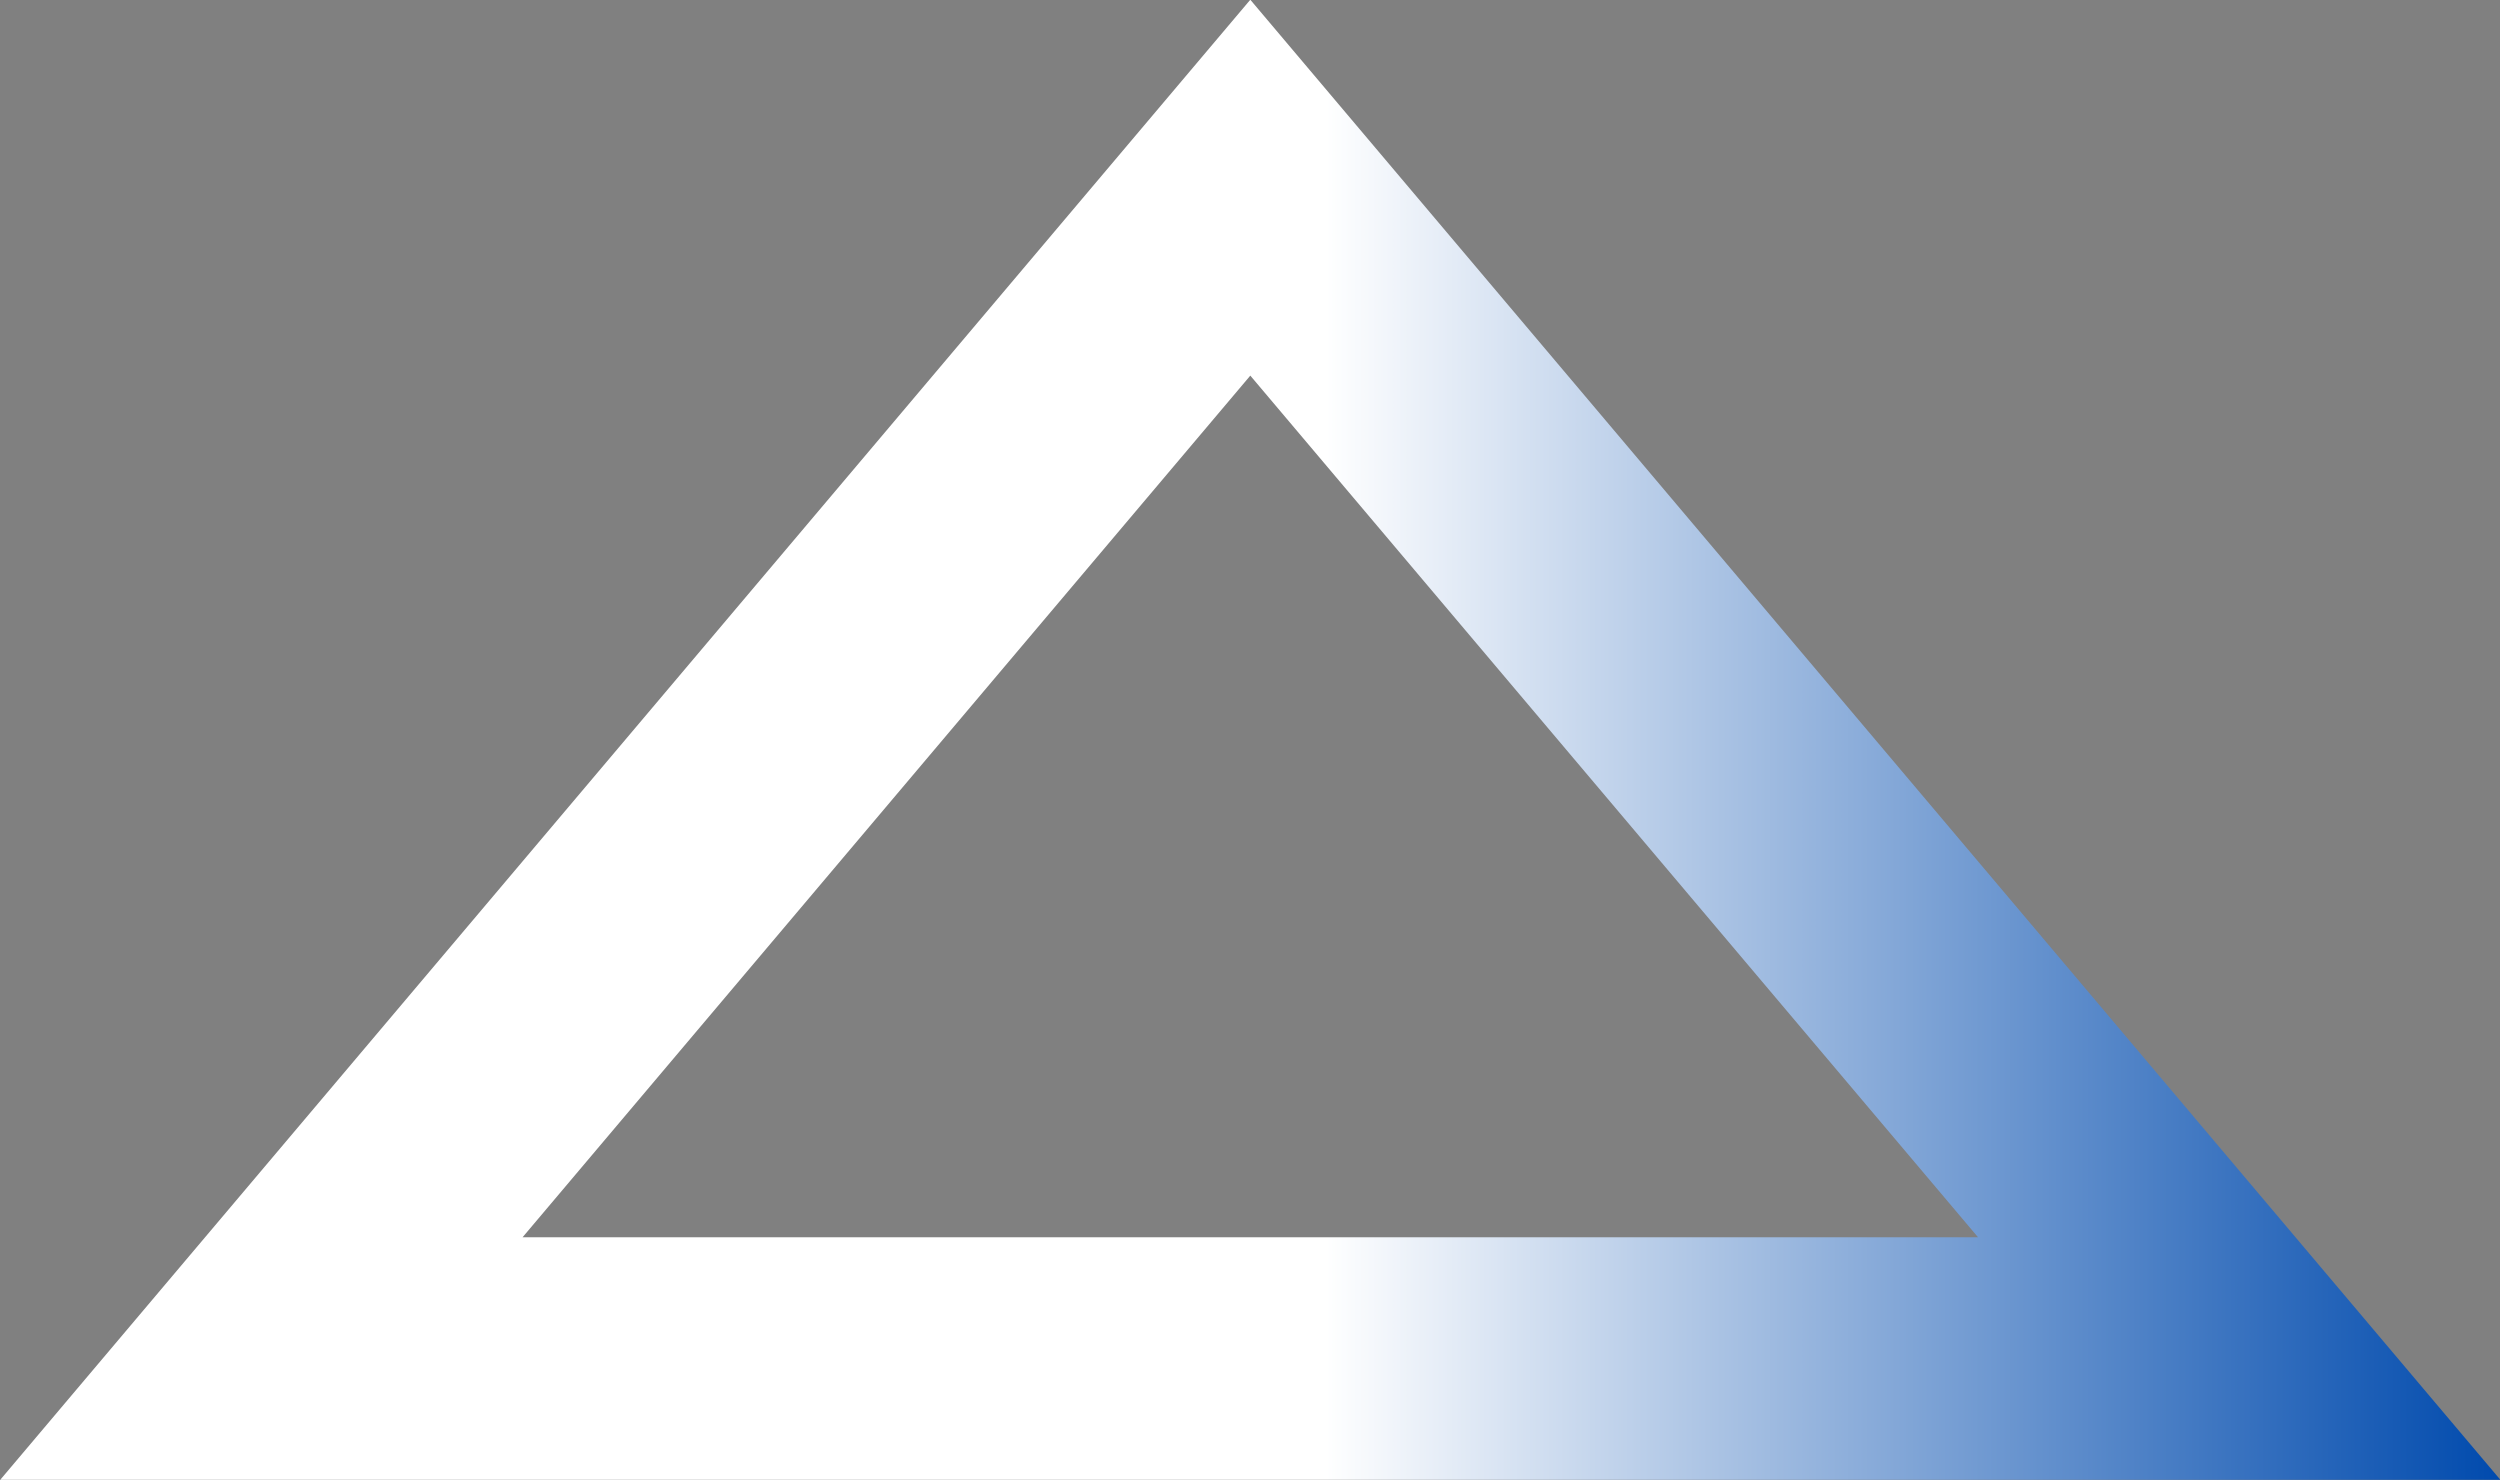 <?xml version="1.0" encoding="UTF-8" standalone="no"?><svg xmlns="http://www.w3.org/2000/svg" xmlns:xlink="http://www.w3.org/1999/xlink" fill="#000000" height="244.1" preserveAspectRatio="xMidYMid meet" version="1" viewBox="18.8 2.5 412.3 244.1" width="412.3" zoomAndPan="magnify"><rect x="18.8" y="2.5" width="412.3" height="244.1" fill="#808080" stroke="none"/><linearGradient gradientUnits="userSpaceOnUse" id="a" x1="18.837" x2="431.163" xlink:actuate="onLoad" xlink:show="other" xlink:type="simple" y1="124.502" y2="124.502"><stop offset="0.099" stop-color="#ffffff"/><stop offset="0.53" stop-color="#ffffff"/><stop offset="1" stop-color="#004aad"/></linearGradient><path d="M61.91 226.55L225 33.45 388.09 226.55z" fill="none" stroke="url(#a)" stroke-miterlimit="10" stroke-width="40"/></svg>